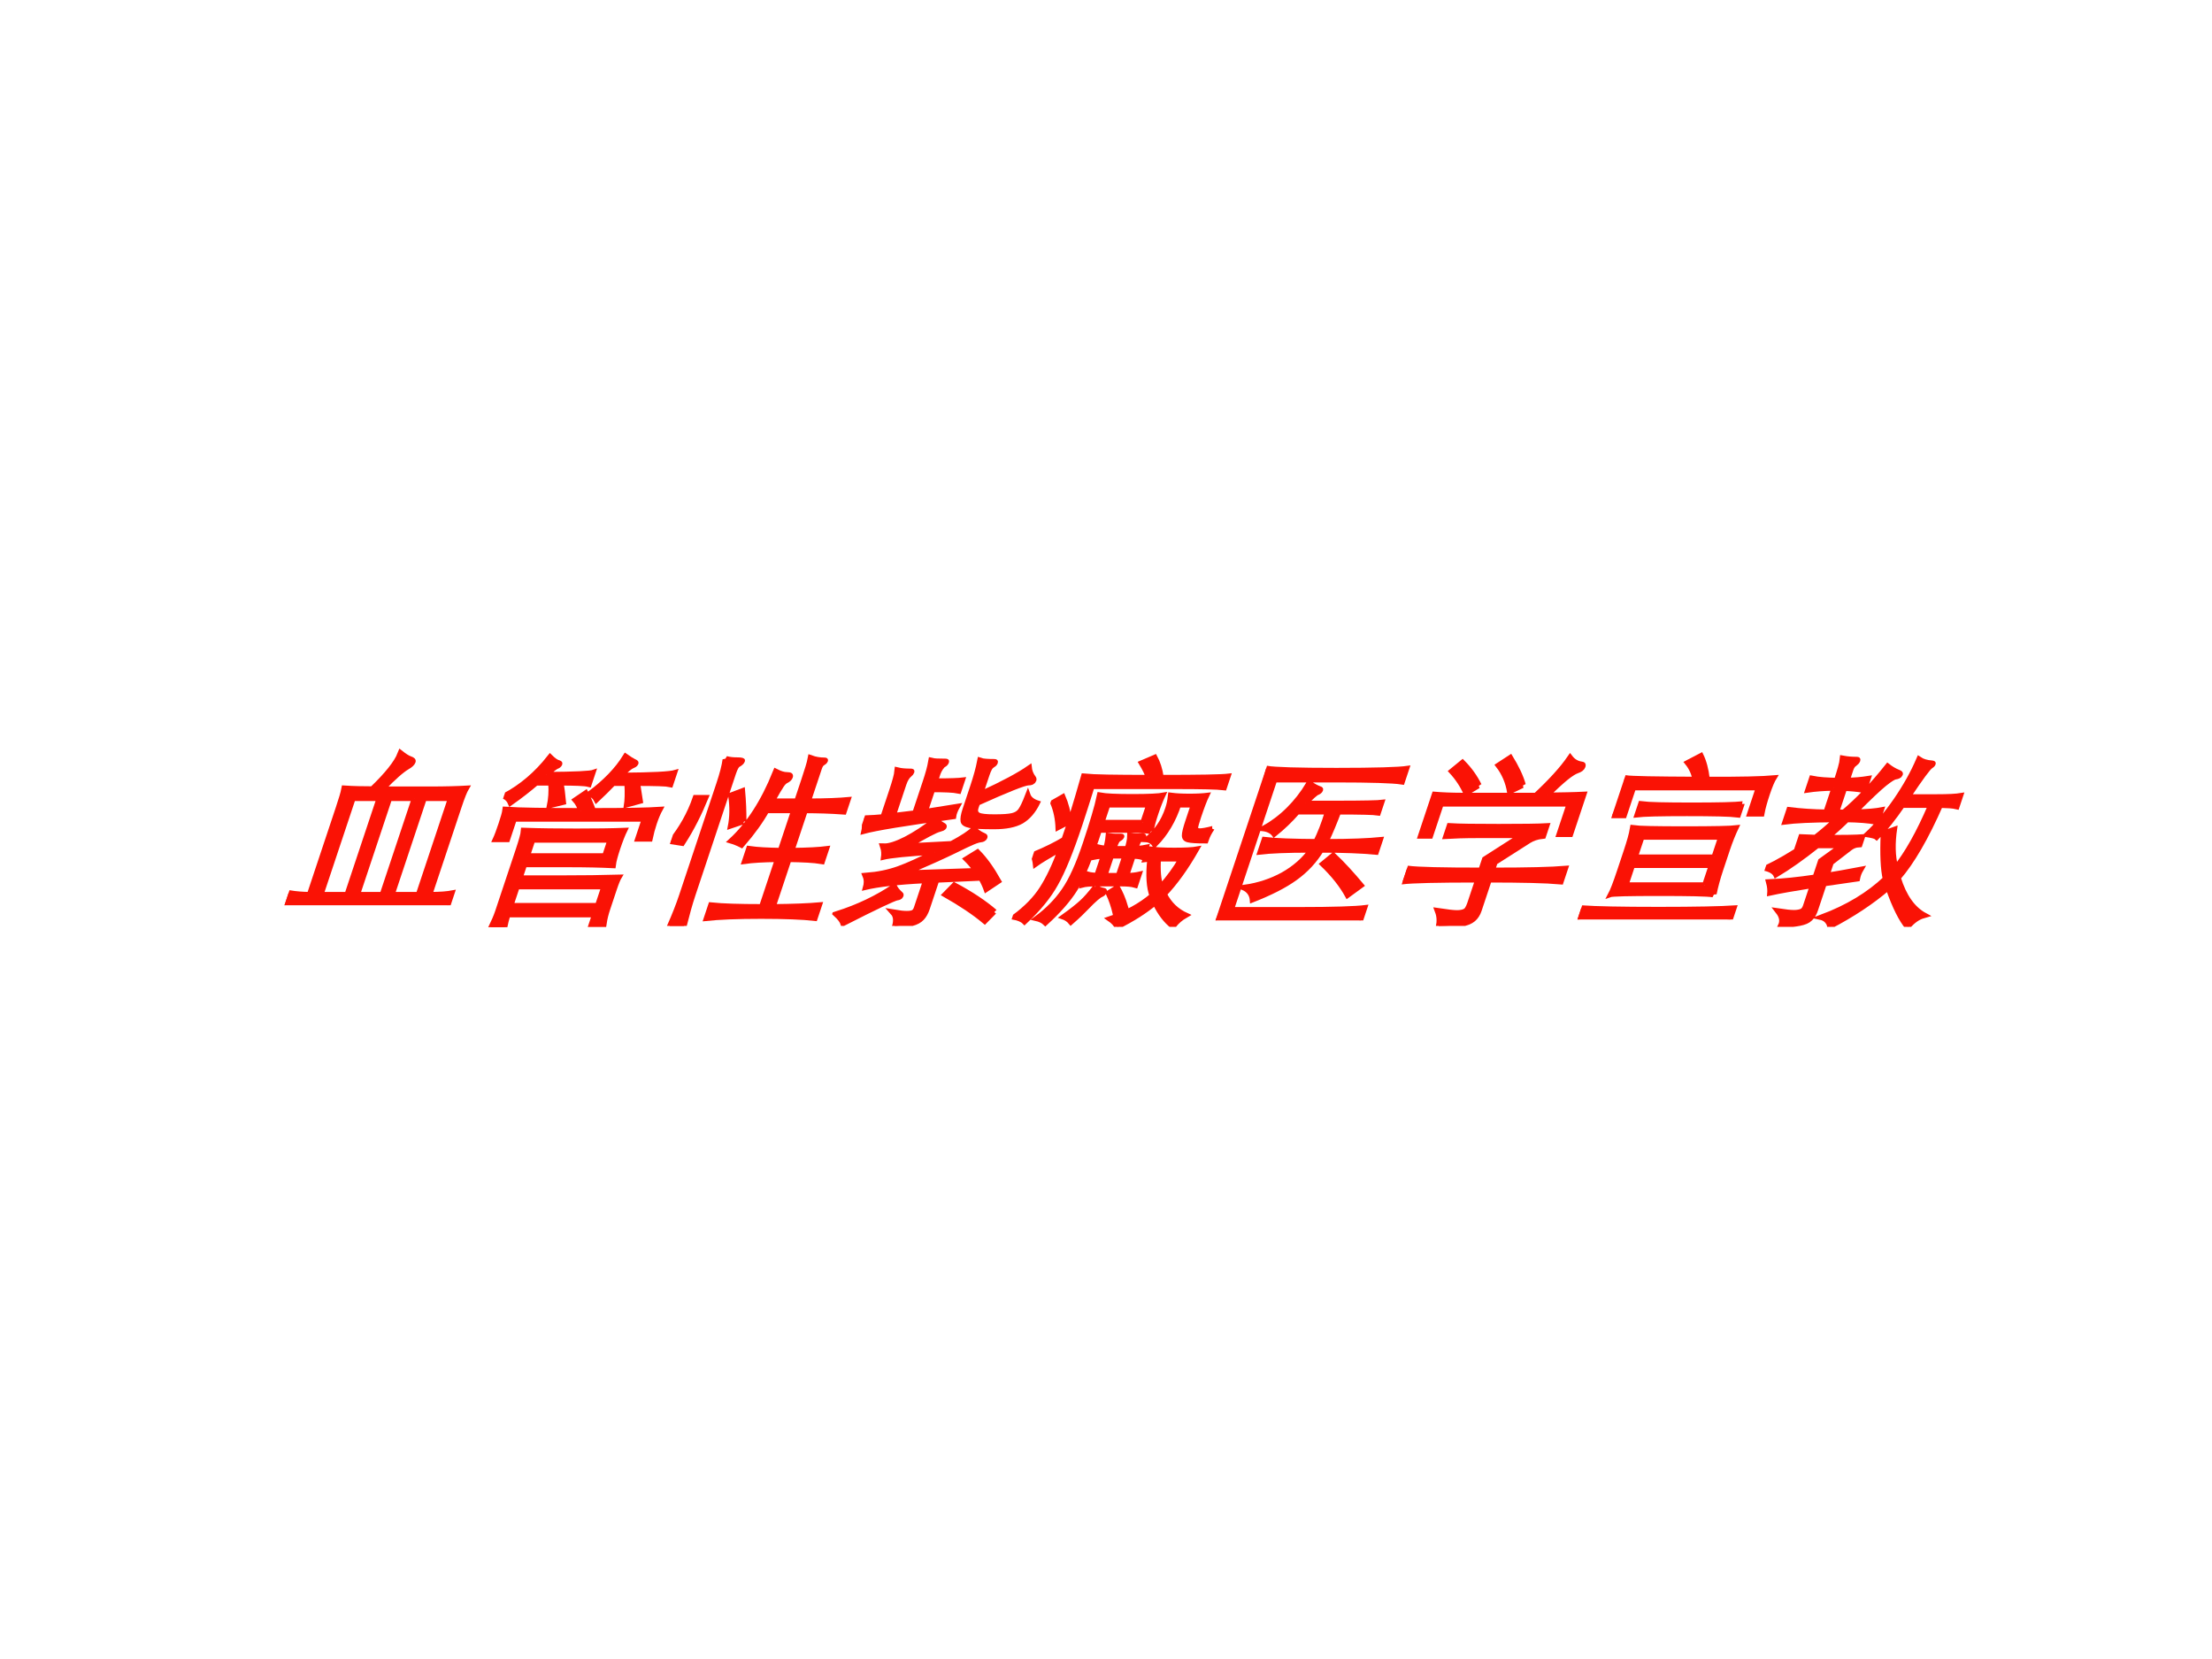 <?xml version="1.0" encoding="UTF-8" standalone="no"?>
<!DOCTYPE svg PUBLIC "-//W3C//DTD SVG 1.1//EN" "http://www.w3.org/Graphics/SVG/1.1/DTD/svg11.dtd">
<svg xmlns="http://www.w3.org/2000/svg" xmlns:xlink="http://www.w3.org/1999/xlink" version="1.1" width="720pt" height="540pt" viewBox="0 0 720 540">
<rect x="0" y="0" width="720" height="540" fill="#333333" stroke="none"/>
<g enable-background="new">
<g>
<g id="Layer-1" data-name="Artifact">
<clipPath id="cp0">
<path transform="matrix(1,0,0,-1,0,540)" d="M 0 0 L 720 0 L 720 540 L 0 540 Z " fill-rule="evenodd"/>
</clipPath>
<g clip-path="url(#cp0)">
<path transform="matrix(1,0,0,-1,0,540)" d="M 0 0 L 720 0 L 720 540 L 0 540 Z " fill="#ffffff" fill-rule="evenodd"/>
</g>
</g>
<g id="Layer-1" data-name="P">
<clipPath id="cp1">
<path transform="matrix(1,0,0,-1,0,540)" d="M 0 0 L 720 0 L 720 540 L 0 540 Z " fill-rule="evenodd"/>
</clipPath>
<g clip-path="url(#cp1)">
<symbol id="font_2_404b">
<path d="M .116 .058 L .116 .533 C .116 .58 .115 .614 .112 .635 C .159 .632 .21 .631 .263 .631 C .32 .711 .35 .776 .353 .825 C .377 .81 .397 .799 .413 .794 C .43 .789 .438 .782 .438 .775 C .438 .768 .432 .759 .419 .75 C .394 .732 .362 .692 .323 .63 L .575 .63 C .658 .63 .725 .632 .776 .635 C .771 .616 .769 .582 .769 .533 L .769 .058 C .819 .058 .858 .061 .887 .067 L .887 0 C .868 .005 .828 .008 .766 .009 C .705 .01 .598 .01 .446 .01 C .295 .01 .19 .01 .131 .009 C .072 .008 .029 .005 0 0 L 0 .067 C .039 .061 .078 .058 .116 .058 M .511 .58 L .377 .58 L .377 .058 L .511 .058 L .511 .58 M .707 .058 L .707 .58 L .565 .58 L .565 .058 L .707 .058 M .32 .58 L .179 .58 L .179 .058 L .32 .058 L .32 .58 Z "/>
</symbol>
<symbol id="font_2_2e7d">
<path d="M .646 .781 L .573 .781 C .552 .748 .532 .718 .512 .691 C .497 .709 .48 .72 .459 .725 C .524 .79 .566 .857 .586 .926 C .609 .913 .626 .904 .638 .899 C .651 .894 .657 .89 .657 .886 C .657 .882 .652 .878 .643 .874 C .634 .87 .619 .853 .6 .824 C .762 .825 .857 .83 .884 .839 L .884 .775 C .865 .779 .803 .781 .7 .781 C .723 .734 .739 .702 .748 .683 L .682 .663 C .677 .692 .665 .732 .646 .781 M .192 .828 C .341 .829 .424 .833 .441 .84 L .441 .776 C .42 .781 .367 .783 .284 .783 C .299 .754 .315 .719 .333 .677 L .265 .659 C .26 .7 .249 .742 .232 .783 L .155 .783 C .126 .748 .091 .711 .051 .674 C .037 .693 .02 .706 0 .713 C .077 .763 .136 .833 .177 .923 C .2 .906 .217 .896 .228 .893 C .239 .89 .245 .887 .245 .882 C .245 .878 .242 .875 .235 .872 C .229 .869 .215 .855 .192 .828 M .446 .632 C .432 .655 .415 .676 .394 .693 L .435 .729 C .461 .698 .486 .665 .509 .632 C .681 .632 .802 .634 .872 .639 C .867 .616 .865 .589 .865 .56 C .865 .531 .867 .504 .87 .479 L .803 .479 L .803 .587 L .098 .587 L .098 .476 L .031 .476 C .034 .499 .035 .528 .035 .563 C .035 .598 .034 .624 .031 .639 C .106 .634 .244 .632 .446 .632 M .236 .267 L .477 .267 C .572 .267 .671 .268 .772 .271 C .769 .26 .767 .238 .767 .203 L .767 .094 C .767 .069 .769 .043 .774 .016 L .706 .016 L .706 .068 L .236 .068 C .237 .037 .239 .015 .241 0 L .167 0 C .172 .033 .175 .063 .175 .089 L .175 .427 C .175 .476 .173 .509 .169 .525 C .255 .522 .35 .521 .453 .521 C .556 .521 .645 .522 .718 .525 C .714 .5 .712 .466 .712 .425 C .712 .384 .714 .354 .718 .335 C .658 .338 .576 .34 .471 .34 L .236 .34 L .236 .267 M .236 .387 L .655 .387 L .655 .473 L .236 .473 L .236 .387 M .706 .117 L .706 .22 L .236 .22 L .236 .117 L .706 .117 Z "/>
</symbol>
<symbol id="font_2_3fb5">
<path d="M .466 .626 C .453 .567 .429 .505 .394 .439 C .371 .449 .348 .457 .325 .463 C .392 .552 .431 .677 .442 .837 C .467 .826 .488 .82 .505 .82 C .523 .82 .532 .815 .532 .805 C .532 .798 .528 .793 .52 .788 C .512 .784 .505 .775 .5 .76 C .495 .746 .488 .718 .479 .677 L .611 .677 L .611 .793 C .611 .851 .61 .89 .607 .911 C .632 .903 .657 .899 .682 .899 C .689 .899 .693 .897 .693 .893 C .693 .89 .69 .886 .683 .881 C .677 .876 .674 .866 .674 .852 L .674 .677 C .765 .677 .836 .68 .887 .685 L .887 .619 C .816 .624 .745 .626 .674 .626 L .674 .409 C .753 .41 .815 .413 .859 .419 L .859 .35 C .816 .357 .755 .36 .674 .361 L .674 .104 C .775 .105 .857 .108 .922 .114 L .922 .042 C .857 .049 .76 .053 .631 .053 C .503 .053 .403 .049 .332 .041 L .332 .113 C .391 .107 .484 .104 .611 .104 L .611 .361 C .542 .36 .484 .357 .436 .35 L .436 .419 C .48 .413 .538 .41 .611 .409 L .611 .626 L .466 .626 M .147 .907 C .166 .902 .187 .9 .209 .9 C .232 .9 .243 .897 .243 .892 C .243 .887 .239 .881 .23 .875 C .221 .87 .217 .853 .217 .825 L .217 .166 C .217 .117 .22 .062 .225 0 L .147 0 C .154 .065 .157 .121 .157 .167 L .157 .775 C .157 .828 .154 .872 .147 .907 M .36 .565 L .297 .541 C .29 .594 .272 .651 .243 .711 L .296 .734 C .322 .673 .343 .616 .36 .565 M .112 .696 C .105 .605 .091 .523 .068 .449 L 0 .459 C .035 .533 .053 .612 .054 .696 L .112 .696 Z "/>
</symbol>
<symbol id="font_2_44f0">
<path d="M .588 .718 C .688 .772 .76 .819 .803 .858 C .812 .837 .826 .817 .845 .8 C .85 .795 .852 .791 .852 .787 C .852 .78 .846 .777 .833 .777 C .81 .777 .729 .74 .588 .665 L .588 .638 C .588 .621 .595 .608 .61 .601 C .625 .594 .655 .591 .7 .591 C .745 .591 .777 .593 .796 .598 C .815 .603 .828 .613 .834 .628 C .84 .643 .844 .67 .846 .707 C .859 .688 .881 .674 .913 .665 C .906 .62 .889 .588 .862 .568 C .835 .549 .79 .539 .725 .539 C .661 .539 .616 .541 .591 .546 C .566 .551 .55 .559 .543 .572 C .536 .585 .532 .606 .532 .636 L .532 .759 C .532 .815 .529 .861 .524 .897 C .537 .893 .563 .891 .6 .891 C .607 .891 .611 .888 .611 .883 C .611 .878 .608 .874 .602 .87 C .597 .866 .593 .86 .591 .851 C .589 .843 .588 .831 .588 .815 L .588 .718 M .32 .786 C .395 .786 .443 .788 .465 .791 L .465 .733 C .439 .738 .391 .74 .32 .74 L .32 .621 L .486 .649 C .483 .636 .481 .624 .481 .615 C .481 .606 .481 .598 .482 .593 C .239 .558 .086 .532 .023 .513 C .021 .535 .013 .559 0 .585 C .032 .586 .065 .589 .1 .592 L .1 .739 C .1 .788 .098 .824 .093 .845 C .111 .841 .134 .839 .163 .839 C .171 .839 .175 .837 .175 .832 C .175 .828 .173 .824 .17 .821 C .159 .809 .154 .791 .154 .766 L .154 .599 L .266 .613 L .266 .784 C .266 .829 .264 .866 .259 .897 C .272 .894 .296 .893 .333 .893 C .341 .893 .345 .891 .345 .886 C .345 .881 .343 .877 .338 .874 C .333 .871 .329 .864 .325 .853 C .322 .843 .32 .833 .32 .823 L .32 .786 M .445 .401 C .304 .392 .215 .383 .177 .373 C .173 .395 .165 .415 .153 .433 C .182 .432 .218 .445 .261 .471 C .304 .498 .346 .533 .387 .577 C .402 .565 .418 .555 .437 .546 C .446 .542 .45 .538 .45 .534 C .45 .531 .445 .528 .434 .525 C .413 .52 .365 .489 .29 .434 L .516 .446 C .567 .479 .599 .506 .612 .527 C .627 .513 .649 .5 .678 .489 C .686 .486 .69 .482 .69 .477 C .69 .472 .685 .469 .675 .468 C .666 .467 .653 .463 .637 .455 C .622 .448 .592 .431 .548 .405 C .505 .38 .43 .34 .325 .287 L .706 .3 C .681 .324 .655 .346 .628 .366 L .673 .401 C .728 .36 .784 .306 .843 .24 L .794 .198 C .781 .217 .765 .238 .745 .26 L .506 .249 L .506 .091 C .506 .069 .502 .052 .495 .041 C .488 .029 .475 .02 .454 .014 C .434 .008 .403 .003 .361 0 C .36 .032 .35 .057 .329 .074 C .36 .069 .383 .067 .399 .067 C .416 .067 .428 .069 .435 .074 C .442 .079 .446 .088 .446 .101 L .446 .246 C .303 .239 .199 .226 .133 .209 C .132 .234 .125 .255 .111 .274 C .173 .279 .227 .291 .274 .31 C .321 .329 .378 .36 .445 .401 M .876 .075 L .844 .026 C .771 .074 .681 .123 .576 .173 L .607 .221 C .713 .173 .803 .124 .876 .075 M .284 .215 C .296 .2 .312 .185 .333 .171 C .338 .168 .34 .164 .34 .16 C .34 .157 .336 .154 .327 .153 C .31 .15 .227 .104 .079 .013 C .068 .03 .049 .047 .022 .066 C .125 .103 .212 .152 .284 .215 Z "/>
</symbol>
<symbol id="font_2_5851">
<path d="M .489 .81 C .474 .833 .452 .86 .423 .891 L .481 .92 C .51 .887 .534 .85 .553 .81 C .756 .81 .877 .812 .916 .817 L .916 .756 C .882 .76 .795 .762 .655 .762 L .196 .762 C .198 .678 .199 .607 .199 .549 C .199 .404 .191 .298 .175 .23 C .16 .162 .127 .095 .078 .028 C .061 .041 .038 .049 .009 .054 C .059 .103 .092 .155 .109 .21 C .126 .265 .136 .335 .139 .421 C .087 .384 .051 .357 .032 .339 C .022 .362 .011 .38 0 .393 C .056 .42 .103 .448 .14 .476 C .142 .559 .139 .673 .132 .817 C .182 .812 .301 .81 .489 .81 M .597 .518 C .576 .523 .519 .525 .425 .525 L .315 .525 C .316 .368 .307 .261 .29 .202 C .273 .144 .24 .084 .193 .022 C .177 .034 .157 .042 .133 .047 C .179 .092 .212 .143 .232 .2 C .253 .257 .263 .343 .263 .457 C .263 .572 .26 .657 .253 .714 C .282 .709 .341 .706 .429 .706 C .517 .706 .573 .709 .597 .714 C .593 .685 .591 .651 .591 .611 C .591 .571 .593 .54 .597 .518 M .537 .566 L .537 .662 L .315 .662 L .315 .566 L .537 .566 M .924 .533 C .916 .512 .912 .49 .912 .467 C .867 .467 .835 .469 .818 .473 C .801 .477 .791 .486 .786 .5 C .781 .514 .779 .54 .779 .578 L .779 .662 L .699 .662 C .7 .575 .681 .503 .644 .446 C .629 .463 .609 .473 .586 .474 C .627 .518 .647 .575 .647 .646 C .647 .668 .644 .69 .639 .713 C .663 .71 .696 .708 .738 .708 C .78 .708 .812 .71 .835 .713 C .831 .686 .829 .646 .829 .595 C .829 .561 .83 .54 .833 .532 C .836 .524 .844 .52 .857 .52 C .87 .52 .893 .524 .924 .533 M .136 .568 L .088 .538 C .069 .59 .044 .636 .013 .677 L .054 .706 C .087 .663 .114 .617 .136 .568 M .545 .425 C .569 .426 .587 .429 .6 .432 L .6 .378 C .585 .382 .566 .384 .545 .384 L .545 .278 C .569 .278 .591 .281 .611 .286 L .611 .227 C .592 .232 .566 .234 .533 .234 L .401 .234 C .367 .234 .341 .232 .324 .227 L .324 .286 C .343 .281 .363 .279 .383 .279 L .383 .384 C .364 .383 .348 .381 .335 .378 L .335 .432 C .343 .43 .359 .428 .383 .425 C .382 .45 .379 .473 .374 .494 C .389 .492 .401 .491 .411 .491 L .439 .491 C .445 .491 .448 .489 .448 .486 C .448 .483 .444 .479 .437 .474 C .43 .469 .427 .453 .427 .424 L .5 .424 C .499 .455 .496 .479 .491 .495 C .504 .493 .516 .492 .529 .492 L .554 .493 C .562 .493 .566 .491 .566 .488 C .566 .485 .562 .481 .555 .476 C .548 .471 .545 .454 .545 .425 M .5 .385 L .427 .385 L .427 .278 L .5 .278 L .5 .385 M .751 .131 C .713 .086 .659 .042 .589 0 C .577 .016 .558 .031 .533 .045 C .61 .074 .673 .116 .72 .172 C .687 .219 .661 .284 .642 .368 C .633 .367 .624 .366 .616 .365 L .616 .422 C .651 .417 .697 .415 .754 .415 C .811 .415 .853 .417 .878 .422 C .854 .319 .822 .236 .783 .174 C .827 .121 .879 .084 .938 .061 C .917 .046 .902 .027 .891 .004 C .842 .034 .796 .076 .751 .131 M .749 .217 C .778 .27 .798 .32 .809 .369 L .686 .369 C .704 .302 .725 .252 .749 .217 M .395 .217 C .408 .206 .424 .2 .442 .197 C .449 .196 .453 .193 .453 .187 C .453 .182 .45 .178 .444 .175 C .439 .173 .431 .166 .421 .154 C .411 .142 .399 .125 .386 .104 C .373 .083 .355 .057 .33 .026 C .314 .04 .296 .05 .276 .056 C .31 .088 .334 .114 .349 .134 C .364 .153 .379 .181 .395 .217 M .595 .105 L .551 .078 C .53 .115 .506 .151 .478 .186 L .513 .214 C .543 .181 .57 .145 .595 .105 Z "/>
</symbol>
<symbol id="font_2_411e">
<path d="M .787 0 C .749 .007 .617 .011 .392 .011 C .167 .011 .036 .007 0 0 C .003 .033 .005 .089 .005 .168 L .005 .656 C .005 .723 .003 .779 0 .824 C .044 .817 .171 .813 .38 .813 C .59 .813 .718 .817 .763 .824 L .763 .752 C .715 .759 .595 .763 .403 .763 L .067 .763 L .067 .058 L .428 .058 C .616 .058 .736 .062 .787 .069 L .787 0 M .277 .635 L .444 .635 C .587 .635 .668 .637 .689 .64 L .689 .584 C .668 .587 .596 .589 .472 .589 C .469 .528 .465 .474 .458 .427 C .584 .427 .681 .431 .749 .438 L .749 .371 C .672 .378 .572 .382 .448 .382 C .431 .321 .401 .27 .357 .229 C .314 .188 .25 .149 .165 .111 C .152 .144 .129 .166 .095 .179 C .167 .19 .229 .213 .281 .248 C .333 .284 .369 .329 .39 .382 C .266 .382 .175 .378 .118 .371 L .118 .438 C .178 .431 .273 .428 .402 .427 C .41 .477 .413 .531 .411 .589 L .251 .589 C .226 .542 .197 .502 .166 .468 C .148 .485 .123 .496 .092 .499 C .173 .555 .229 .637 .258 .744 C .283 .729 .305 .719 .324 .713 C .331 .711 .334 .708 .334 .704 C .334 .7 .33 .696 .323 .693 C .316 .69 .3 .671 .277 .635 M .727 .187 L .674 .136 C .624 .193 .559 .251 .479 .309 L .518 .353 C .589 .302 .658 .246 .727 .187 Z "/>
</symbol>
<symbol id="font_2_4048">
<path d="M .479 .762 L .42 .728 C .393 .783 .356 .832 .309 .874 L .357 .914 C .409 .859 .45 .809 .479 .762 M .629 .709 C .702 .71 .768 .711 .826 .714 L .826 .497 L .763 .497 L .763 .662 L .069 .662 L .069 .488 L .006 .488 L .006 .714 C .055 .71 .106 .708 .158 .708 L .564 .708 C .621 .785 .661 .854 .682 .913 C .705 .892 .729 .88 .755 .877 C .765 .876 .77 .871 .77 .862 C .77 .853 .763 .847 .75 .842 C .737 .837 .72 .824 .701 .803 C .682 .782 .658 .75 .629 .709 M .24 .76 L .187 .72 C .154 .763 .114 .804 .066 .842 L .106 .887 C .158 .848 .203 .805 .24 .76 M .467 .25 L .467 .081 C .467 .061 .462 .046 .453 .035 C .444 .024 .425 .015 .398 .01 C .371 .004 .33 .001 .276 0 C .272 .031 .261 .058 .244 .082 C .293 .075 .327 .071 .346 .071 C .365 .071 .38 .074 .389 .08 C .399 .085 .404 .101 .404 .126 L .404 .25 C .192 .25 .057 .247 0 .24 L 0 .312 C .058 .305 .193 .302 .404 .302 L .404 .365 L .559 .491 L .328 .491 C .258 .491 .199 .489 .152 .486 L .152 .543 C .201 .54 .289 .539 .417 .539 C .545 .539 .633 .54 .682 .543 L .682 .487 C .653 .484 .631 .475 .614 .462 L .467 .343 L .467 .302 C .649 .302 .78 .305 .86 .312 L .86 .24 C .78 .247 .649 .25 .467 .25 Z "/>
</symbol>
<symbol id="font_2_3fdc">
<path d="M .449 .76 C .625 .759 .746 .762 .811 .768 C .806 .751 .803 .721 .803 .678 C .803 .635 .805 .6 .809 .573 L .743 .573 L .743 .715 L .066 .715 L .066 .564 L 0 .564 C .004 .593 .006 .629 .006 .673 C .006 .717 .004 .749 0 .768 C .036 .763 .165 .761 .387 .76 C .369 .795 .345 .826 .314 .853 L .371 .889 C .4 .854 .426 .811 .449 .76 M .684 .627 L .684 .568 C .643 .573 .55 .575 .407 .575 C .264 .575 .173 .573 .134 .568 L .134 .627 C .174 .622 .266 .62 .409 .62 C .552 .62 .644 .622 .684 .627 M .695 .135 C .663 .14 .564 .142 .399 .142 C .234 .142 .146 .14 .134 .135 C .139 .16 .141 .203 .141 .265 L .141 .375 C .141 .426 .139 .466 .134 .497 C .163 .493 .256 .491 .413 .491 C .57 .491 .664 .493 .695 .497 C .69 .462 .687 .421 .687 .375 L .687 .265 C .687 .217 .69 .174 .695 .135 M .628 .338 L .628 .447 L .201 .447 L .201 .338 L .628 .338 M .628 .187 L .628 .294 L .201 .294 L .201 .187 L .628 .187 M .829 .062 L .829 0 C .755 .005 .616 .008 .412 .008 C .209 .008 .071 .005 0 0 L 0 .062 C .075 .057 .214 .054 .417 .054 C .62 .054 .757 .057 .829 .062 Z "/>
</symbol>
<symbol id="font_2_316d">
<path d="M .228 .753 C .179 .752 .133 .749 .089 .742 L .089 .805 C .126 .798 .173 .795 .228 .794 C .228 .853 .226 .893 .221 .914 C .244 .91 .268 .908 .295 .908 C .303 .908 .307 .905 .307 .899 C .307 .894 .304 .889 .299 .884 C .29 .877 .286 .866 .286 .849 L .286 .795 C .319 .795 .356 .798 .397 .805 L .397 .742 C .356 .748 .319 .751 .286 .752 L .286 .622 L .322 .622 C .381 .691 .432 .774 .477 .871 C .498 .858 .521 .846 .547 .837 C .558 .833 .563 .829 .563 .824 C .563 .819 .557 .816 .545 .814 C .534 .812 .518 .799 .496 .775 C .474 .751 .437 .7 .386 .623 C .446 .624 .492 .628 .525 .635 L .525 .569 C .478 .577 .423 .581 .359 .582 C .337 .55 .312 .517 .283 .484 C .368 .484 .43 .485 .471 .488 L .471 .446 C .452 .445 .437 .438 .426 .427 L .348 .346 L .348 .28 C .375 .284 .434 .295 .523 .313 C .52 .301 .518 .291 .518 .283 C .518 .275 .518 .267 .519 .26 L .348 .234 L .348 .089 C .348 .068 .344 .053 .336 .043 C .329 .032 .314 .025 .291 .02 C .268 .015 .234 .011 .187 .009 C .191 .034 .179 .059 .15 .085 C .185 .08 .212 .077 .231 .077 C .25 .077 .264 .08 .273 .085 C .282 .09 .287 .101 .287 .116 L .287 .224 C .198 .209 .126 .196 .071 .183 C .066 .204 .057 .224 .045 .244 C .112 .247 .192 .255 .287 .27 L .287 .36 L .372 .441 L .245 .441 C .185 .376 .128 .323 .073 .282 C .059 .3 .035 .312 0 .319 C .06 .354 .115 .394 .165 .438 L .137 .437 L .137 .488 L .213 .485 C .239 .512 .266 .544 .294 .582 C .17 .581 .08 .577 .023 .569 L .023 .635 C .082 .628 .151 .623 .228 .622 L .228 .753 M .632 .66 C .606 .586 .579 .528 .552 .487 C .545 .492 .524 .497 .49 .502 C .527 .551 .559 .614 .586 .689 C .613 .765 .629 .838 .636 .908 C .656 .897 .681 .89 .71 .888 C .718 .887 .722 .885 .722 .881 C .722 .878 .719 .874 .714 .87 C .703 .861 .681 .806 .647 .705 L .796 .705 C .857 .705 .901 .707 .929 .712 L .929 .653 C .911 .657 .88 .659 .837 .66 C .818 .48 .785 .347 .739 .262 C .803 .162 .873 .095 .948 .061 C .92 .052 .898 .032 .881 0 C .833 .041 .774 .111 .705 .212 C .642 .136 .56 .066 .457 .001 C .454 .012 .446 .023 .433 .034 C .421 .044 .407 .05 .392 .053 C .515 .106 .608 .176 .671 .264 C .641 .317 .61 .399 .578 .509 L .63 .53 C .645 .449 .67 .379 .705 .32 C .743 .4 .769 .513 .783 .66 L .632 .66 Z "/>
</symbol>
<use xlink:href="#font_2_404b" transform="matrix(60,0,19.998,-60,92.592,294.67)" fill="#fa1205"/>
<use xlink:href="#font_2_2e7d" transform="matrix(60,0,19.998,-60,149.792,301.81)" fill="#fa1205"/>
<use xlink:href="#font_2_3fb5" transform="matrix(60,0,19.998,-60,209.152,301.39)" fill="#fa1205"/>
<use xlink:href="#font_2_44f0" transform="matrix(60,0,19.998,-60,269.572,301.39)" fill="#fa1205"/>
<use xlink:href="#font_2_5851" transform="matrix(60,0,19.998,-60,328.452,301.69)" fill="#fa1205"/>
<use xlink:href="#font_2_411e" transform="matrix(60,0,19.998,-60,395.632,299.59)" fill="#fa1205"/>
<use xlink:href="#font_2_4048" transform="matrix(60,0,19.998,-60,451.732,301.39)" fill="#fa1205"/>
<use xlink:href="#font_2_3fdc" transform="matrix(60,0,19.998,-60,513.452,299.29)" fill="#fa1205"/>
<use xlink:href="#font_2_316d" transform="matrix(60,0,19.998,-60,568.212,301.69)" fill="#fa1205"/>
<use xlink:href="#font_2_404b" stroke-width=".029" stroke-linecap="butt" stroke-miterlimit="10" stroke-linejoin="miter" transform="matrix(60,0,19.998,-60,92.592,294.67)" fill="none" stroke="#fa1205"/>
<use xlink:href="#font_2_2e7d" stroke-width=".029" stroke-linecap="butt" stroke-miterlimit="10" stroke-linejoin="miter" transform="matrix(60,0,19.998,-60,149.792,301.81)" fill="none" stroke="#fa1205"/>
<use xlink:href="#font_2_3fb5" stroke-width=".029" stroke-linecap="butt" stroke-miterlimit="10" stroke-linejoin="miter" transform="matrix(60,0,19.998,-60,209.152,301.39)" fill="none" stroke="#fa1205"/>
<use xlink:href="#font_2_44f0" stroke-width=".029" stroke-linecap="butt" stroke-miterlimit="10" stroke-linejoin="miter" transform="matrix(60,0,19.998,-60,269.572,301.39)" fill="none" stroke="#fa1205"/>
<use xlink:href="#font_2_5851" stroke-width=".029" stroke-linecap="butt" stroke-miterlimit="10" stroke-linejoin="miter" transform="matrix(60,0,19.998,-60,328.452,301.69)" fill="none" stroke="#fa1205"/>
<use xlink:href="#font_2_411e" stroke-width=".029" stroke-linecap="butt" stroke-miterlimit="10" stroke-linejoin="miter" transform="matrix(60,0,19.998,-60,395.632,299.59)" fill="none" stroke="#fa1205"/>
<use xlink:href="#font_2_4048" stroke-width=".029" stroke-linecap="butt" stroke-miterlimit="10" stroke-linejoin="miter" transform="matrix(60,0,19.998,-60,451.732,301.39)" fill="none" stroke="#fa1205"/>
<use xlink:href="#font_2_3fdc" stroke-width=".029" stroke-linecap="butt" stroke-miterlimit="10" stroke-linejoin="miter" transform="matrix(60,0,19.998,-60,513.452,299.29)" fill="none" stroke="#fa1205"/>
<use xlink:href="#font_2_316d" stroke-width=".029" stroke-linecap="butt" stroke-miterlimit="10" stroke-linejoin="miter" transform="matrix(60,0,19.998,-60,568.212,301.69)" fill="none" stroke="#fa1205"/>
</g>
</g>
</g>
</g>
</svg>
